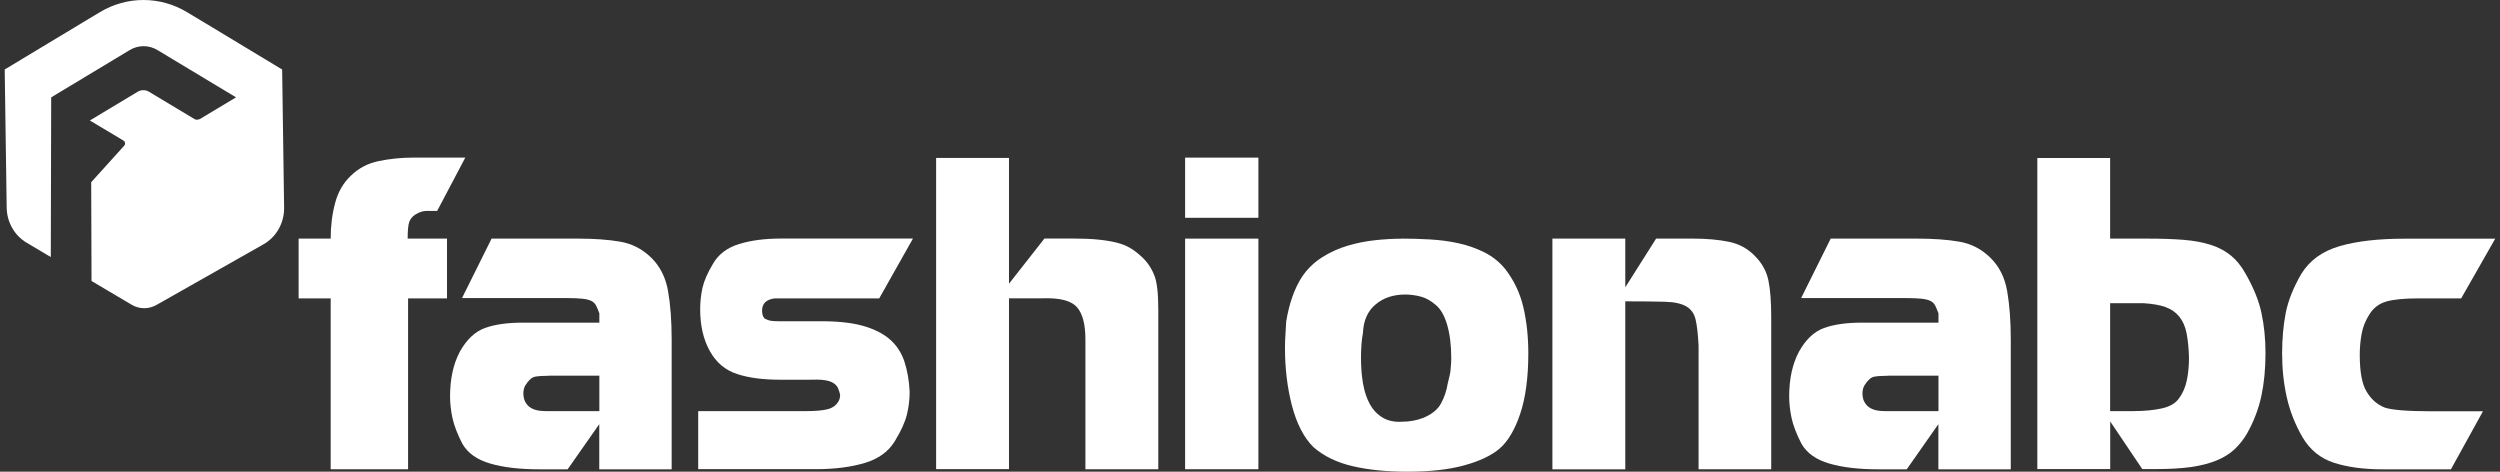 <svg width="212" height="40" viewBox="0 0 212 40" fill="none" xmlns="http://www.w3.org/2000/svg">
<rect x="0" y="0" width="212" height="40" fill="#333333" stroke="none"/>
<path d="M23.926 5.899H23.933L18.058 2.353L15.861 1.032C13.567 -0.344 10.758 -0.344 8.471 1.032L6.274 2.353L0.399 5.892L0.566 17.558C0.566 18.802 1.213 19.963 2.249 20.575L4.307 21.799L4.341 8.27V8.256L11.002 4.244C11.732 3.806 12.628 3.806 13.351 4.244L20.005 8.249L20.012 8.256L16.932 10.105C16.932 10.105 16.911 10.105 16.904 10.112C16.904 10.112 16.89 10.112 16.883 10.112C16.758 10.168 16.612 10.168 16.494 10.098L12.642 7.783C12.343 7.602 11.968 7.602 11.669 7.783L7.623 10.216L7.713 10.272L10.48 11.927C10.487 11.927 10.494 11.941 10.494 11.941C10.626 12.031 10.647 12.226 10.536 12.351L7.734 15.451L7.762 23.829L11.168 25.845C11.815 26.227 12.614 26.234 13.268 25.859L22.348 20.714C23.418 20.109 24.093 18.934 24.093 17.662L23.926 5.871V5.899Z" fill="white"/>
<path d="M39.457 13.366L37.072 17.885H36.183C35.884 17.885 35.571 17.982 35.258 18.17C34.973 18.343 34.792 18.566 34.702 18.83C34.611 19.094 34.57 19.56 34.57 20.235H37.907V25.303H34.605V39.791H28.042V25.303H25.323V20.235H28.042C28.042 19.15 28.167 18.142 28.424 17.196C28.674 16.258 29.126 15.486 29.773 14.881C30.419 14.256 31.205 13.845 32.123 13.658C33.04 13.47 34.007 13.366 35.015 13.366H39.464H39.457Z" fill="white"/>
<path d="M41.676 20.234H49.004C50.38 20.234 51.576 20.318 52.584 20.492C53.599 20.666 54.475 21.117 55.233 21.861C55.977 22.591 56.449 23.53 56.651 24.684C56.853 25.838 56.957 27.207 56.957 28.799V39.798H50.818V35.967L48.135 39.798H45.75C44.088 39.798 42.698 39.638 41.579 39.311C40.452 38.984 39.667 38.428 39.208 37.629C38.784 36.809 38.506 36.078 38.367 35.439C38.235 34.806 38.165 34.194 38.165 33.624C38.165 32.13 38.443 30.864 38.992 29.828C39.569 28.793 40.272 28.125 41.113 27.819C41.947 27.513 43.025 27.36 44.346 27.36H50.825V26.568C50.728 26.311 50.637 26.095 50.554 25.921C50.464 25.747 50.331 25.615 50.158 25.525C49.984 25.435 49.72 25.365 49.379 25.33C49.038 25.296 48.58 25.275 48.002 25.275H39.18L41.683 20.241L41.676 20.234ZM46.515 31.866C46.035 31.866 45.653 31.893 45.374 31.942C45.096 31.998 44.825 32.241 44.554 32.672C44.436 32.86 44.38 33.103 44.38 33.395C44.38 33.534 44.401 33.687 44.45 33.854C44.498 34.021 44.589 34.181 44.721 34.34C44.853 34.5 45.048 34.626 45.305 34.723C45.555 34.82 45.903 34.862 46.341 34.862H50.825V31.858H46.522L46.515 31.866Z" fill="white"/>
<path d="M77.416 20.235L74.558 25.303H65.68C64.971 25.401 64.624 25.741 64.624 26.346C64.624 26.638 64.693 26.86 64.832 27C65.034 27.118 65.229 27.187 65.416 27.208C65.534 27.229 65.771 27.243 66.126 27.243H69.282C70.825 27.222 72.091 27.34 73.078 27.604C74.065 27.869 74.85 28.258 75.434 28.758C76.019 29.259 76.436 29.892 76.686 30.636C76.936 31.386 77.089 32.242 77.138 33.201C77.138 33.882 77.061 34.543 76.901 35.175C76.742 35.808 76.401 36.566 75.865 37.435C75.33 38.304 74.489 38.916 73.314 39.263C72.146 39.611 70.763 39.785 69.177 39.785H59.208V34.862H68.385C69.164 34.862 69.761 34.807 70.179 34.703C70.596 34.598 70.902 34.376 71.103 34.035C71.201 33.868 71.242 33.681 71.242 33.472C71.194 33.27 71.138 33.09 71.069 32.923C70.999 32.756 70.874 32.617 70.686 32.492C70.498 32.367 70.248 32.283 69.907 32.234C69.574 32.186 69.122 32.179 68.559 32.2H66.174C64.7 32.2 63.484 32.04 62.517 31.72C61.502 31.393 60.73 30.74 60.188 29.759C59.646 28.786 59.375 27.604 59.375 26.228C59.375 25.581 59.444 24.969 59.577 24.385C59.709 23.802 60.008 23.127 60.466 22.362C60.925 21.563 61.662 21.007 62.67 20.694C63.685 20.381 64.881 20.228 66.272 20.228H77.409L77.416 20.235Z" fill="white"/>
<path d="M85.563 13.4V24.058L88.567 20.228H90.951C91.799 20.228 92.522 20.255 93.12 20.318C93.718 20.374 94.247 20.464 94.692 20.575C95.137 20.686 95.519 20.839 95.832 21.027C96.145 21.215 96.437 21.43 96.708 21.681C97.215 22.119 97.605 22.654 97.869 23.307C98.105 23.864 98.223 24.837 98.223 26.234V39.791H92.043V28.793C92.043 27.472 91.793 26.554 91.299 26.019C90.805 25.49 89.846 25.247 88.421 25.296H85.563V39.784H79.383V13.394H85.563V13.4Z" fill="white"/>
<path d="M100.497 13.366H106.712V18.469H100.497V13.366ZM100.497 20.235H106.712V39.791H100.497V20.235Z" fill="white"/>
<path d="M118.867 20.234C119.618 20.234 120.417 20.255 121.258 20.304C122.1 20.353 122.913 20.457 123.692 20.631C124.477 20.805 125.207 21.062 125.895 21.409C126.584 21.757 127.168 22.23 127.654 22.828C128.398 23.794 128.906 24.872 129.184 26.067C129.462 27.263 129.601 28.556 129.601 29.961C129.601 32.005 129.372 33.715 128.92 35.07C128.468 36.426 127.884 37.413 127.182 38.025C126.486 38.623 125.478 39.103 124.157 39.464C122.836 39.826 121.231 40 119.346 40C117.608 40 116.058 39.847 114.716 39.534C113.368 39.221 112.262 38.686 111.386 37.921C110.573 37.121 109.961 35.94 109.551 34.375C109.161 32.86 108.967 31.24 108.967 29.523C108.967 29.099 108.981 28.737 109.002 28.431C109.022 28.125 109.05 27.729 109.071 27.249C109.321 25.755 109.752 24.51 110.378 23.523C110.837 22.828 111.414 22.265 112.102 21.826C112.791 21.389 113.52 21.062 114.292 20.832C115.064 20.603 115.843 20.45 116.642 20.366C117.435 20.283 118.178 20.241 118.874 20.241L118.867 20.234ZM115.585 28.195C115.467 28.793 115.412 29.516 115.412 30.35C115.412 31.128 115.467 31.852 115.585 32.533C115.703 33.207 115.898 33.798 116.176 34.292C116.454 34.785 116.823 35.168 117.282 35.432C117.741 35.696 118.297 35.807 118.943 35.759C119.541 35.759 120.139 35.648 120.723 35.425C121.439 35.119 121.94 34.709 122.211 34.188C122.489 33.673 122.67 33.117 122.767 32.526C122.836 32.241 122.892 32.011 122.934 31.831C122.976 31.65 123.003 31.483 123.01 31.337C123.024 31.191 123.031 31.045 123.045 30.906C123.059 30.767 123.066 30.579 123.066 30.357C123.066 29.272 122.948 28.334 122.718 27.541C122.489 26.749 122.155 26.178 121.724 25.838C121.314 25.483 120.89 25.254 120.452 25.143C120.014 25.031 119.59 24.976 119.166 24.976C118.151 24.976 117.316 25.254 116.649 25.817C115.982 26.373 115.627 27.173 115.578 28.209L115.585 28.195Z" fill="white"/>
<path d="M131.644 20.234H137.824V24.364L140.438 20.234H143.581C144.735 20.234 145.743 20.325 146.619 20.506C147.488 20.686 148.225 21.09 148.823 21.715C149.42 22.313 149.803 23.008 149.963 23.787C150.123 24.573 150.199 25.602 150.199 26.888V39.791H144.039V29.307C143.991 28.341 143.907 27.604 143.789 27.103C143.671 26.596 143.407 26.22 142.997 25.984C142.586 25.741 141.975 25.608 141.168 25.588C140.362 25.567 139.249 25.553 137.824 25.553V39.798H131.644V20.241V20.234Z" fill="white"/>
<path d="M155.233 20.234H162.56C163.937 20.234 165.133 20.318 166.141 20.492C167.156 20.666 168.032 21.117 168.789 21.861C169.533 22.591 170.006 23.53 170.208 24.684C170.409 25.838 170.514 27.207 170.514 28.799V39.798H164.375V35.967L161.691 39.798H159.307C157.645 39.798 156.255 39.638 155.135 39.311C154.009 38.984 153.223 38.428 152.765 37.629C152.34 36.809 152.062 36.078 151.923 35.439C151.791 34.806 151.722 34.194 151.722 33.624C151.722 32.13 152 30.864 152.549 29.828C153.126 28.793 153.828 28.125 154.669 27.819C155.504 27.513 156.581 27.36 157.902 27.36H164.382V26.568C164.284 26.311 164.194 26.095 164.111 25.921C164.02 25.747 163.888 25.615 163.714 25.525C163.54 25.435 163.276 25.365 162.936 25.33C162.595 25.296 162.136 25.275 161.559 25.275H152.737L155.24 20.241L155.233 20.234ZM160.071 31.866C159.592 31.866 159.209 31.893 158.931 31.942C158.653 31.998 158.382 32.241 158.111 32.672C157.993 32.86 157.937 33.103 157.937 33.395C157.937 33.534 157.958 33.687 158.006 33.854C158.055 34.021 158.146 34.181 158.278 34.34C158.41 34.5 158.604 34.626 158.862 34.723C159.112 34.82 159.46 34.862 159.897 34.862H164.382V31.858H160.078L160.071 31.866Z" fill="white"/>
<path d="M172.759 13.401H178.939V20.235H182.116C183.284 20.235 184.299 20.269 185.175 20.339C186.051 20.409 186.823 20.555 187.491 20.77C188.158 20.985 188.721 21.291 189.194 21.681C189.667 22.07 190.063 22.564 190.397 23.162C191.078 24.337 191.537 25.456 191.766 26.512C191.996 27.569 192.114 28.716 192.114 29.954C192.114 31.282 191.996 32.492 191.766 33.569C191.537 34.654 191.134 35.71 190.556 36.746C190.264 37.254 189.91 37.699 189.5 38.088C189.09 38.477 188.575 38.797 187.963 39.047C187.352 39.298 186.628 39.485 185.801 39.604C184.974 39.722 183.973 39.777 182.812 39.777H181.665L178.946 35.738V39.777H172.766V13.387L172.759 13.401ZM178.939 25.72V34.862H180.9C181.818 34.862 182.624 34.786 183.319 34.633C184.014 34.48 184.508 34.188 184.8 33.75C185.12 33.312 185.335 32.797 185.454 32.199C185.572 31.602 185.627 30.983 185.627 30.343C185.607 29.509 185.53 28.807 185.419 28.244C185.308 27.68 185.099 27.215 184.8 26.846C184.508 26.485 184.119 26.214 183.639 26.04C183.159 25.866 182.548 25.762 181.804 25.713H178.946L178.939 25.72Z" fill="white"/>
<path d="M211.599 20.234L208.707 25.303H205.05C203.875 25.303 202.978 25.393 202.367 25.567C201.755 25.741 201.275 26.102 200.935 26.644C200.594 27.173 200.371 27.729 200.267 28.306C200.163 28.883 200.107 29.474 200.107 30.072C200.107 31.546 200.302 32.589 200.691 33.214C201.067 33.847 201.574 34.299 202.207 34.556C202.805 34.765 204.133 34.876 206.176 34.876H210.556L207.838 39.798H202.012C200.42 39.798 199.057 39.61 197.917 39.242C196.777 38.873 195.887 38.15 195.255 37.08C194.629 35.995 194.184 34.869 193.92 33.694C193.656 32.519 193.523 31.274 193.523 29.968C193.523 28.73 193.628 27.59 193.829 26.54C194.038 25.49 194.476 24.392 195.143 23.238C195.852 22.084 196.937 21.298 198.397 20.874C199.857 20.45 201.692 20.241 203.896 20.241H211.592L211.599 20.234Z" fill="white"/>
</svg>
